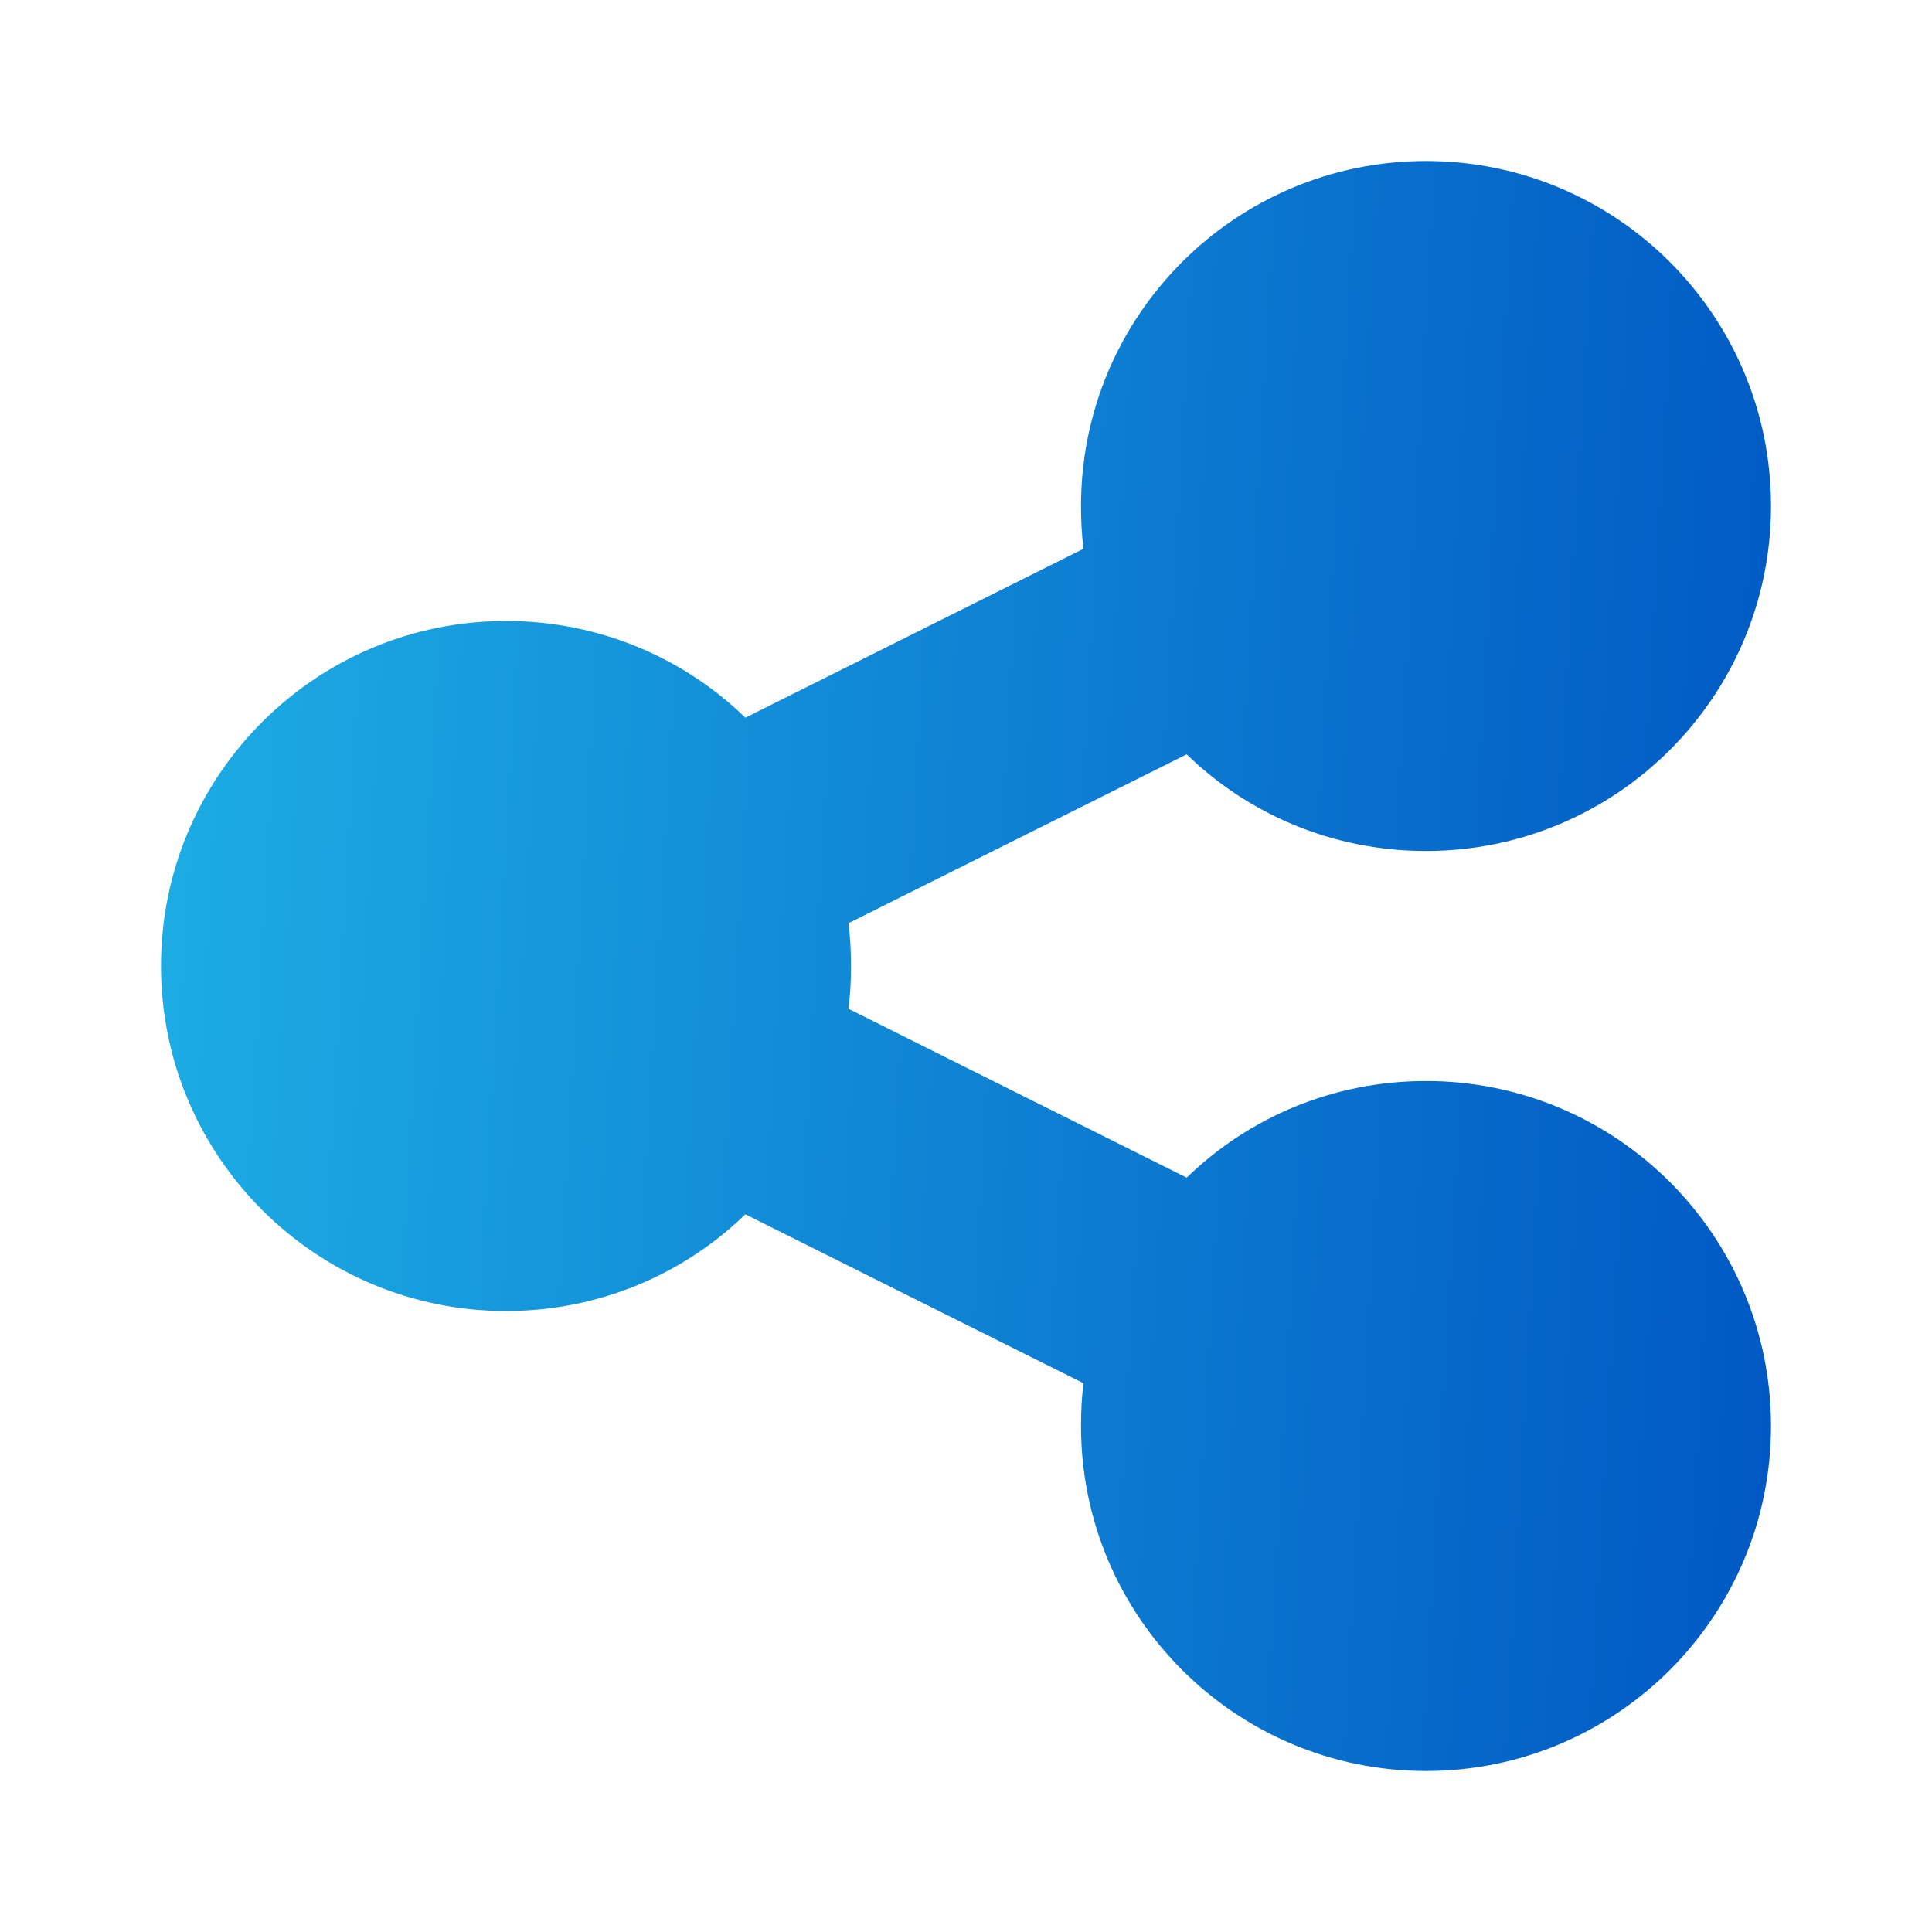 <svg xmlns="http://www.w3.org/2000/svg" width="36" height="36" viewBox="0 0 36 36" fill="none"><path d="M26.571 15.857C30.12 15.857 33 12.978 33 9.429C33 5.879 30.12 3 26.571 3C23.022 3 20.143 5.879 20.143 9.429C20.143 9.696 20.156 9.964 20.19 10.225L13.888 13.373C12.737 12.255 11.163 11.571 9.429 11.571C5.879 11.571 3 14.451 3 18C3 21.549 5.879 24.429 9.429 24.429C11.163 24.429 12.737 23.745 13.888 22.627L20.19 25.775C20.156 26.036 20.143 26.297 20.143 26.571C20.143 30.12 23.022 33 26.571 33C30.12 33 33 30.12 33 26.571C33 23.022 30.12 20.143 26.571 20.143C24.837 20.143 23.263 20.826 22.112 21.944L15.81 18.797C15.844 18.536 15.857 18.275 15.857 18C15.857 17.725 15.844 17.464 15.81 17.203L22.112 14.056C23.263 15.174 24.837 15.857 26.571 15.857Z" fill="url(#paint0_linear_239_523)"></path><defs><linearGradient id="paint0_linear_239_523" x1="3.006" y1="3" x2="34.583" y2="4.814" gradientUnits="userSpaceOnUse"><stop stop-color="#1DAEE4"></stop><stop offset="1" stop-color="#0058C3"></stop></linearGradient></defs></svg>